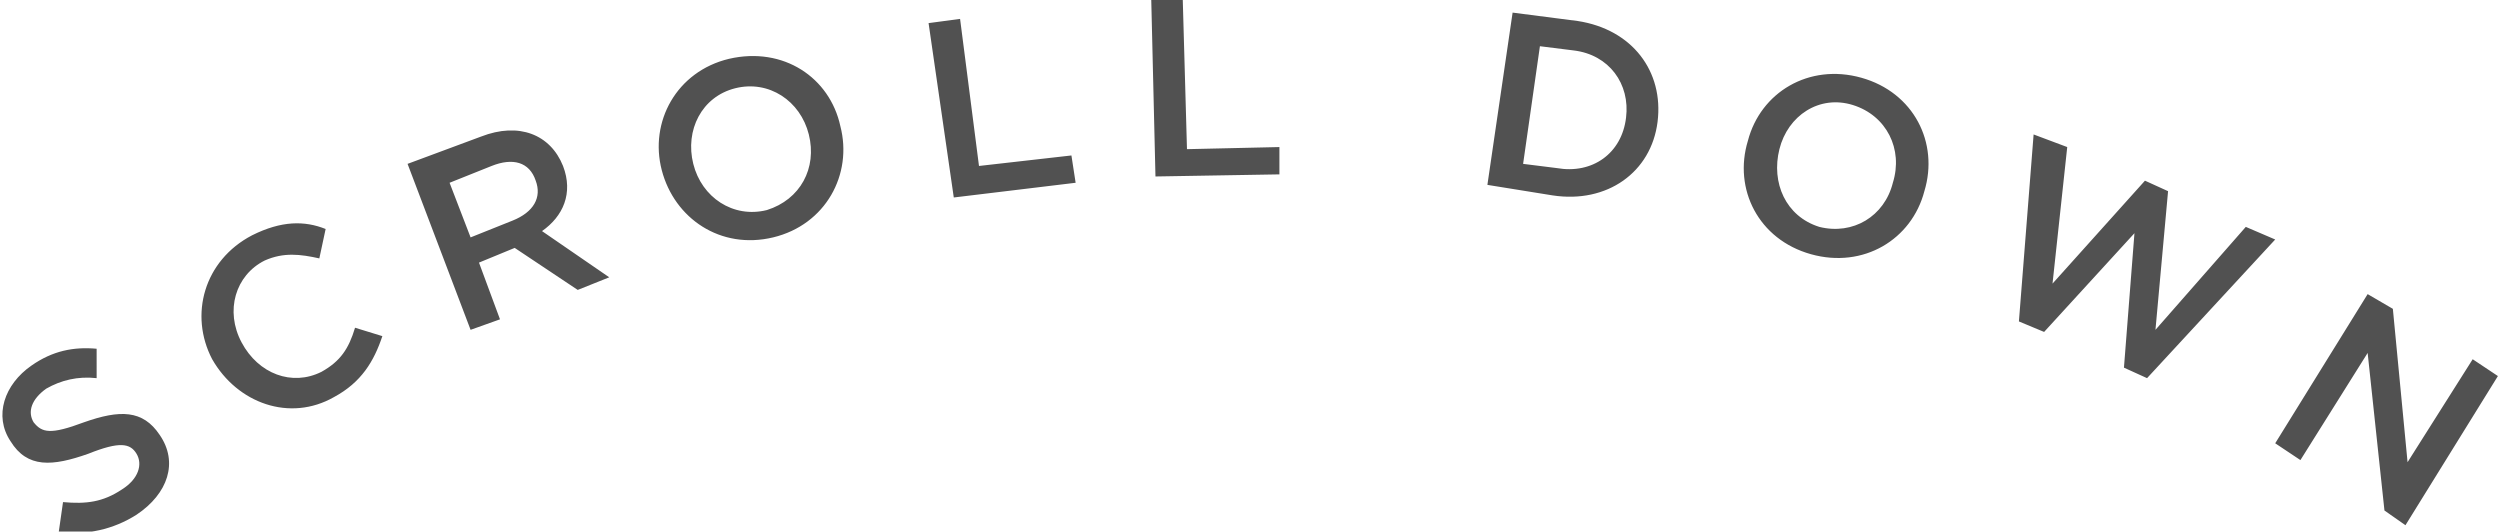 <svg xmlns="http://www.w3.org/2000/svg" xml:space="preserve" style="enable-background:new 0 0 119 25.3" viewBox="0 0 119 25.3"><path d="m114.5 25-1-.7-.8-7.5-3.2 5.1-1.2-.8 4.4-7.1 1.2.7.7 7.3 3.1-4.9 1.2.8-4.4 7.1zm-13.4-7.5.5-6.4-4.3 4.7-1.2-.5.7-8.9 1.6.6-.7 6.5 4.4-4.9 1.1.5-.6 6.6 4.3-4.9 1.4.6-6.1 6.6-1.1-.5zm-14.9-5.4c-2.5-.7-3.7-3.1-3-5.4.6-2.3 2.9-3.7 5.4-3 2.5.7 3.7 3.1 3 5.4-.6 2.3-2.9 3.7-5.4 3zm2-7.1c-1.6-.5-3.1.5-3.5 2.1-.4 1.6.3 3.2 1.9 3.7 1.6.4 3.1-.5 3.5-2.1.5-1.6-.3-3.2-1.9-3.7zM73.9 9.3l-3.1-.5L72 .6l3.1.4c2.6.4 4.1 2.4 3.8 4.8s-2.4 3.9-5 3.5zm1-6.9-1.6-.2-.8 5.6 1.6.2c1.7.3 3.1-.7 3.3-2.4.2-1.6-.8-3-2.5-3.2zM54.8 0h1.5l.2 7.1 4.4-.1v1.3l-5.9.1-.2-8.4zM44.2 1.1l1.5-.2.9 7 4.4-.5.2 1.3-5.8.7-1.2-8.3zm-12.7 7c-.6-2.3.7-4.7 3.2-5.3 2.6-.6 4.8.9 5.3 3.2.6 2.3-.7 4.7-3.2 5.3-2.5.6-4.7-.9-5.3-3.2zm7-1.7c-.4-1.6-1.9-2.6-3.5-2.2-1.6.4-2.4 2-2 3.6s1.9 2.6 3.5 2.2c1.6-.5 2.4-2 2-3.6zm-11 7.4-3-2-1.7.7 1 2.7-1.4.5-3-7.9 3.5-1.3c1.8-.7 3.3-.1 3.9 1.4.5 1.3 0 2.4-1 3.1l3.2 2.2-1.5.6zm-2-5.2c-.3-.9-1.1-1.1-2.1-.7l-2 .8 1 2.6 2-.8c1-.4 1.4-1.1 1.1-1.9zm-15.4 8.5C9 15 9.7 12.4 12 11.2c1.4-.7 2.5-.7 3.5-.3l-.3 1.4c-.9-.2-1.7-.3-2.6.1-1.4.7-1.9 2.4-1.1 3.9.8 1.5 2.4 2.1 3.8 1.4.9-.5 1.3-1.1 1.6-2.1l1.3.4c-.4 1.2-1 2.2-2.3 2.9-2.1 1.2-4.6.3-5.8-1.8zm-7.3 8.2.2-1.4c1.1.1 1.9 0 2.8-.6.8-.5 1-1.2.7-1.7-.3-.5-.8-.6-2.3 0-1.7.6-2.9.7-3.7-.6-.8-1.2-.3-2.7 1-3.6 1-.7 2-.9 3.1-.8V18c-.9-.1-1.7.1-2.4.5-.7.5-.9 1.1-.6 1.6.4.5.8.6 2.4 0 1.7-.6 2.8-.6 3.6.6.9 1.3.4 2.8-1.1 3.8-1.1.7-2.4 1-3.7.8z" style="fill-rule:evenodd;clip-rule:evenodd;fill:#515151"/></svg>